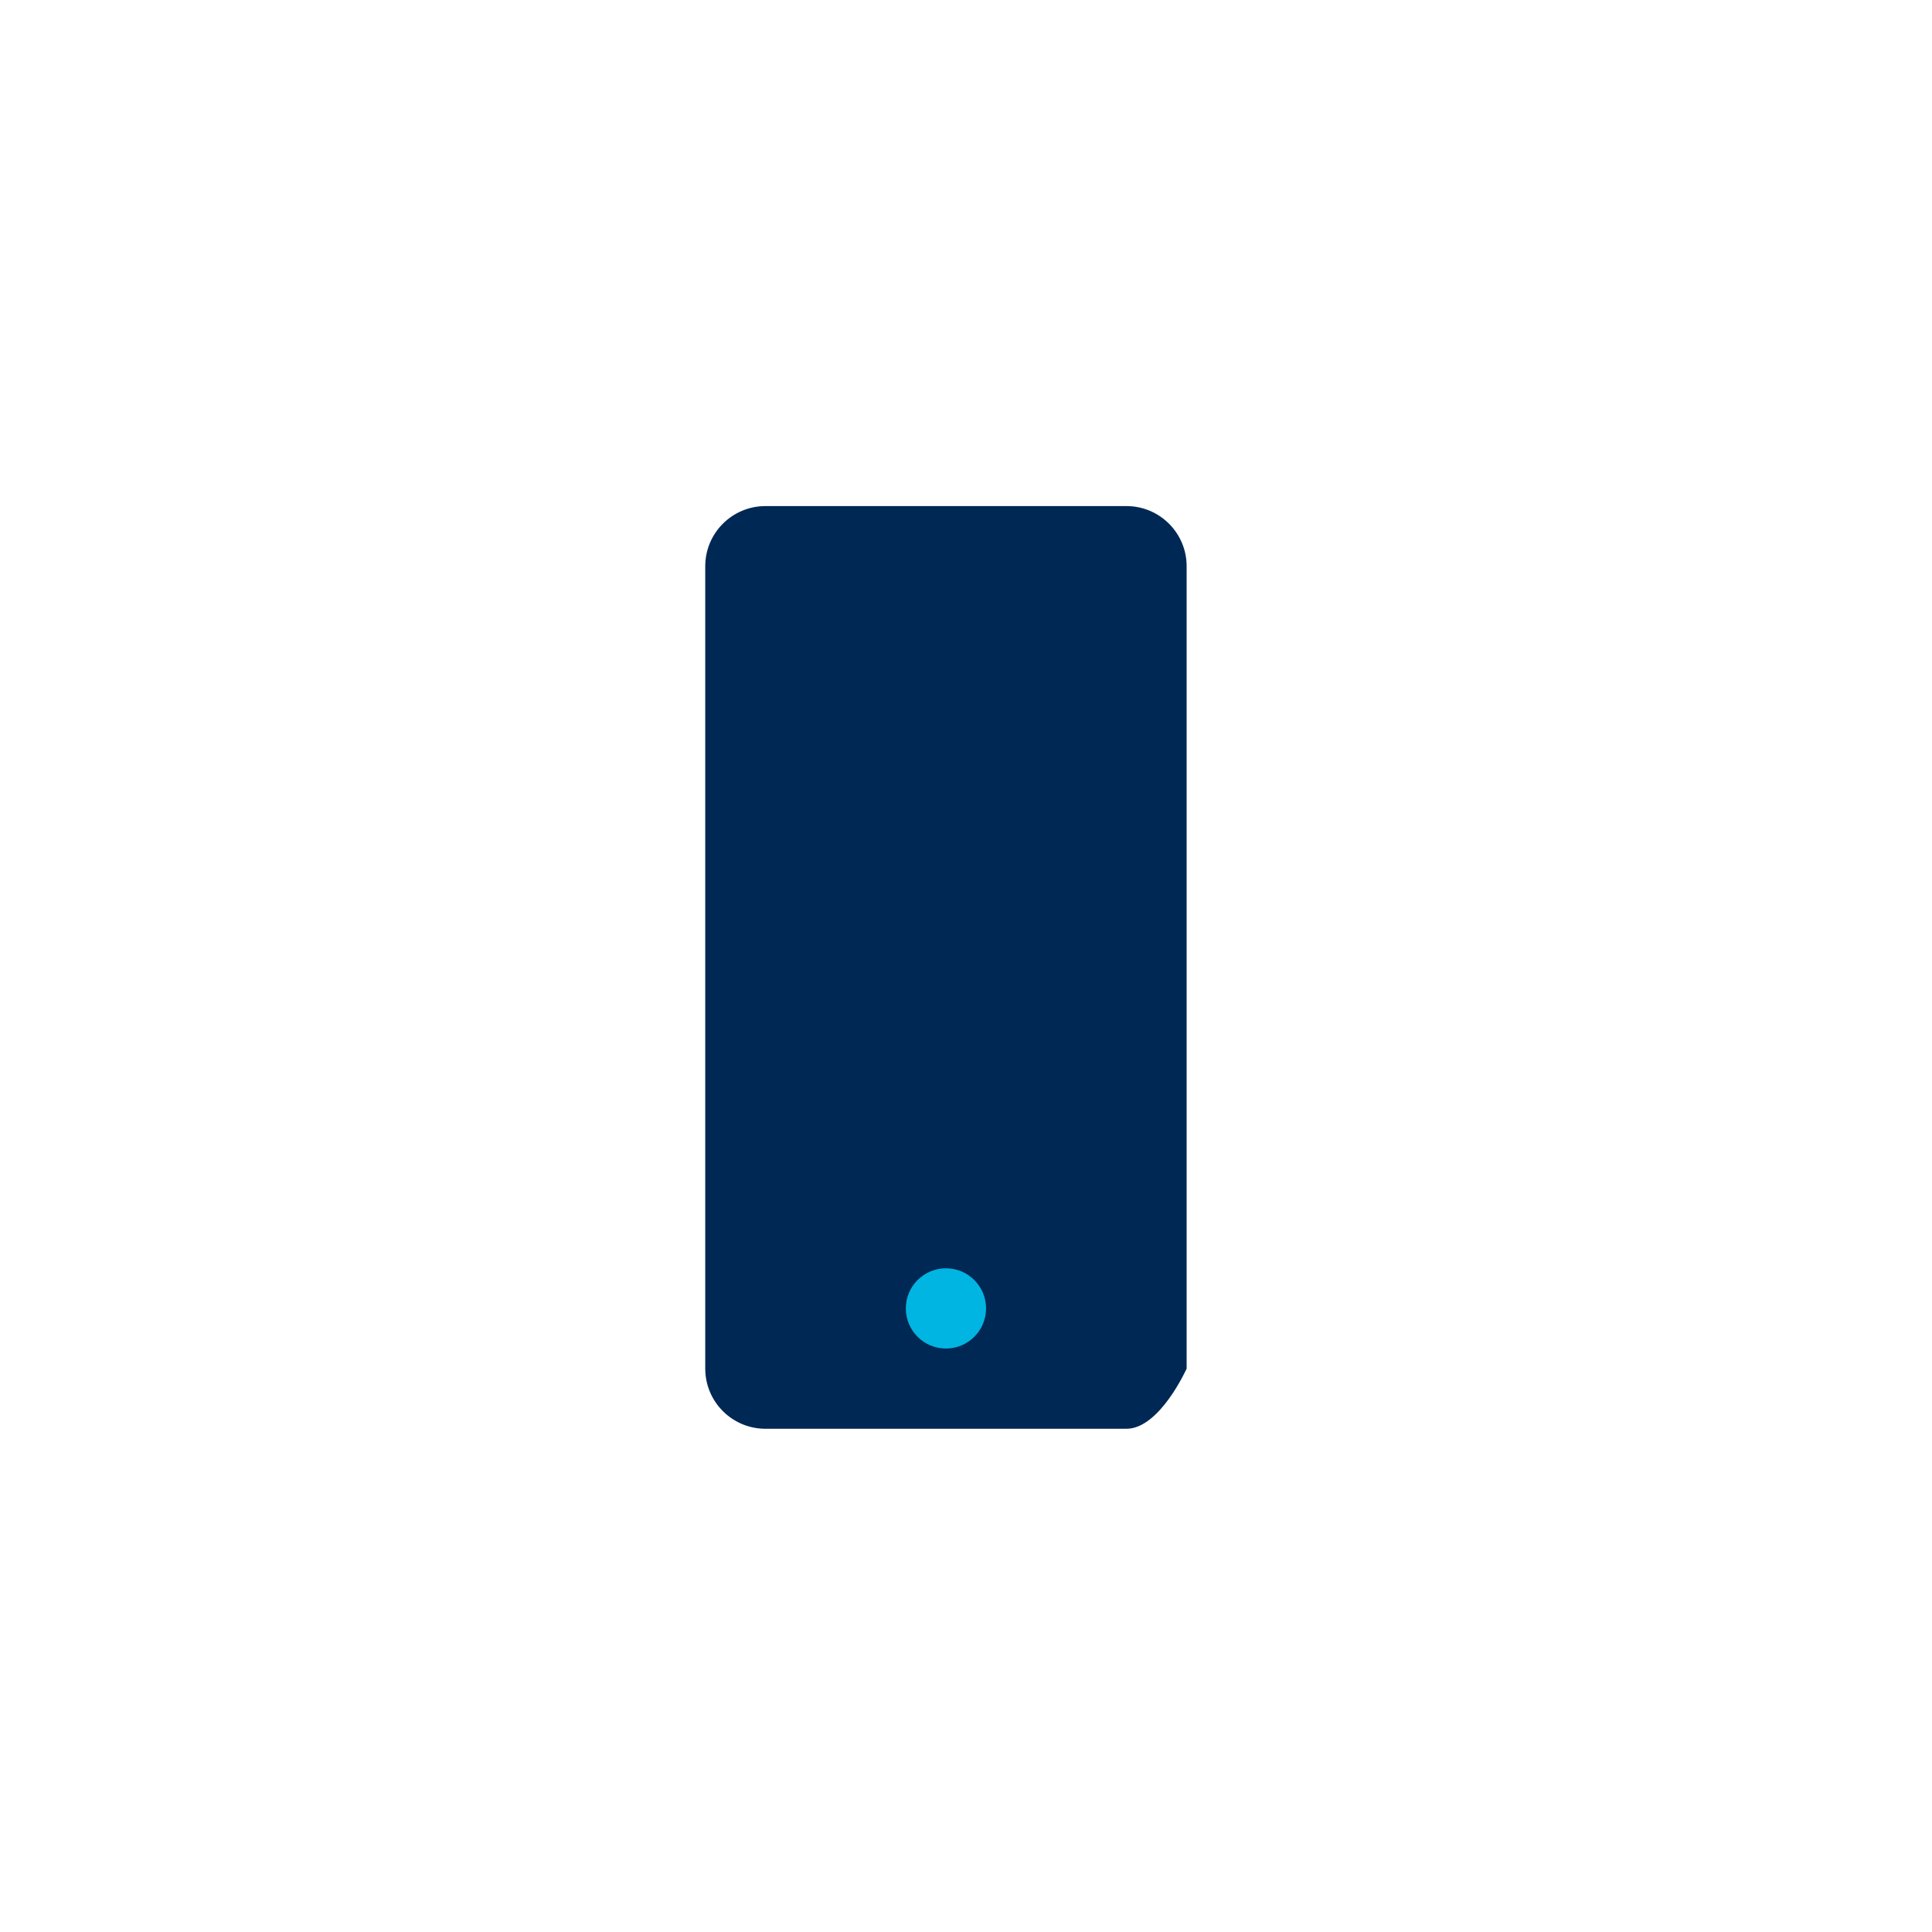 <svg width="301" height="301" viewBox="0 0 301 301" fill="none" xmlns="http://www.w3.org/2000/svg">
<path d="M119.25 222.597C114.072 222.597 109.875 218.399 109.875 213.222L109.875 88.222C109.875 83.044 114.072 78.847 119.25 78.847H175.5C180.678 78.847 184.875 83.044 184.875 88.222V213.222C184.875 213.222 180.678 222.597 175.5 222.597H119.25Z" fill="#002855"/>
<path fill-rule="evenodd" clip-rule="evenodd" d="M141.125 203.847C141.125 200.395 143.923 197.597 147.375 197.597C150.827 197.597 153.625 200.395 153.625 203.847C153.625 207.298 150.827 210.097 147.375 210.097C143.923 210.097 141.125 207.298 141.125 203.847Z" fill="#00B5E2"/>
</svg>
